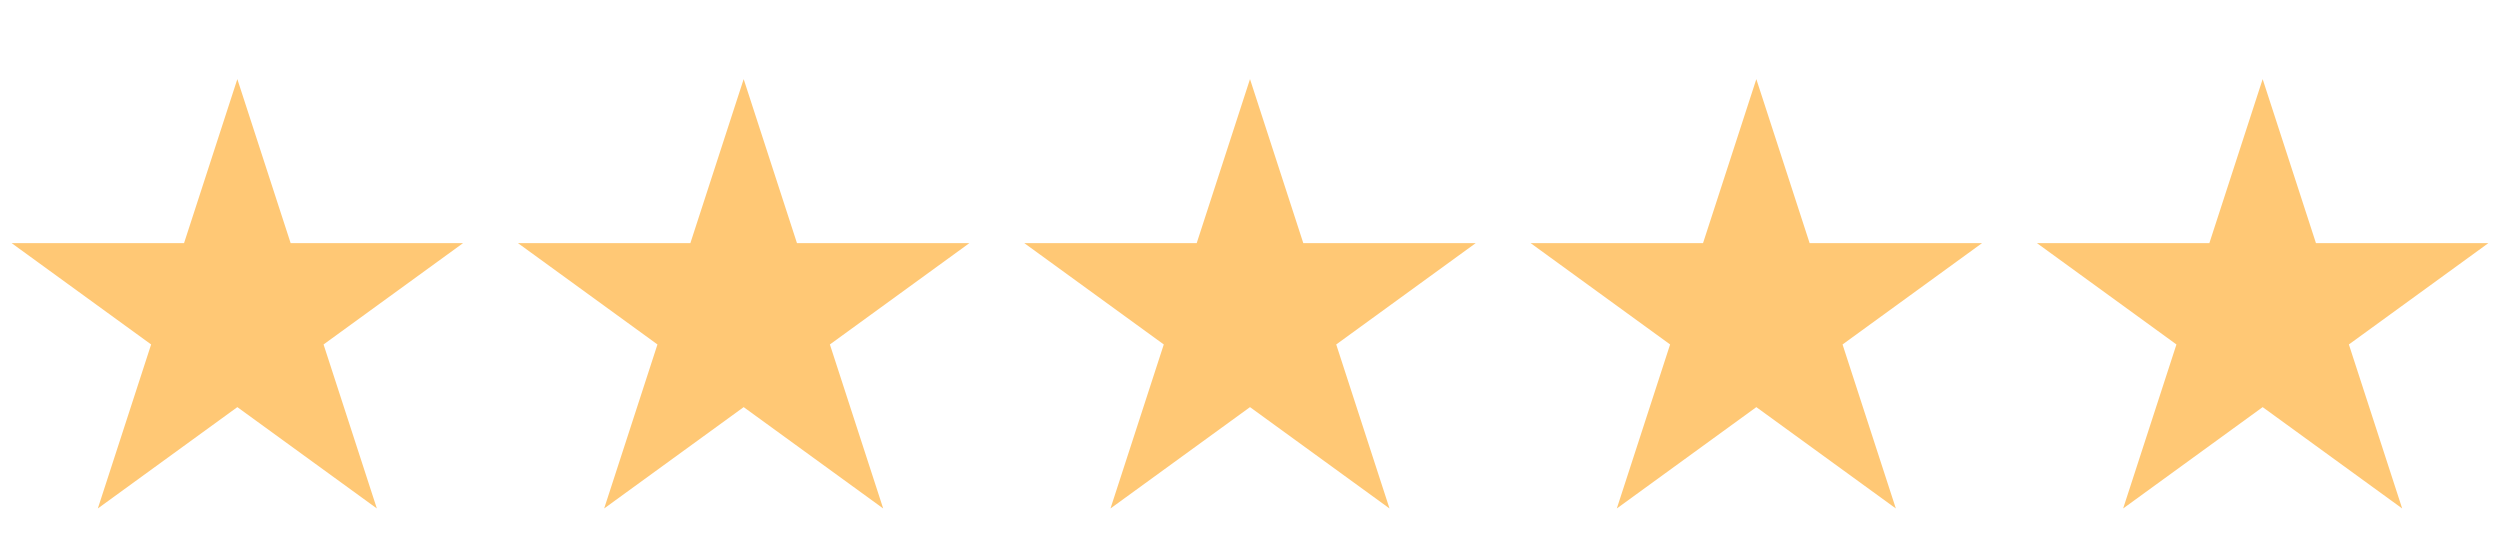 <svg width="158" height="35" viewBox="0 0 158 35" fill="none" xmlns="http://www.w3.org/2000/svg">
<path d="M15 5L18.368 15.365H29.266L20.449 21.77L23.817 32.135L15 25.73L6.183 32.135L9.551 21.77L0.734 15.365H11.632L15 5Z" fill="#FFC875"/>
<path d="M47 5L50.368 15.365H61.266L52.449 21.77L55.817 32.135L47 25.73L38.183 32.135L41.551 21.77L32.734 15.365H43.632L47 5Z" fill="#FFC875"/>
<path d="M79 5L82.368 15.365H93.266L84.449 21.77L87.817 32.135L79 25.73L70.183 32.135L73.551 21.77L64.734 15.365H75.632L79 5Z" fill="#FFC875"/>
<path d="M111 5L114.368 15.365H125.266L116.449 21.77L119.817 32.135L111 25.73L102.183 32.135L105.551 21.77L96.734 15.365H107.632L111 5Z" fill="#FFC875"/>
<path d="M143 5L146.368 15.365H157.266L148.449 21.77L151.817 32.135L143 25.73L134.183 32.135L137.551 21.77L128.734 15.365H139.632L143 5Z" fill="#FFC875"/>
</svg>
